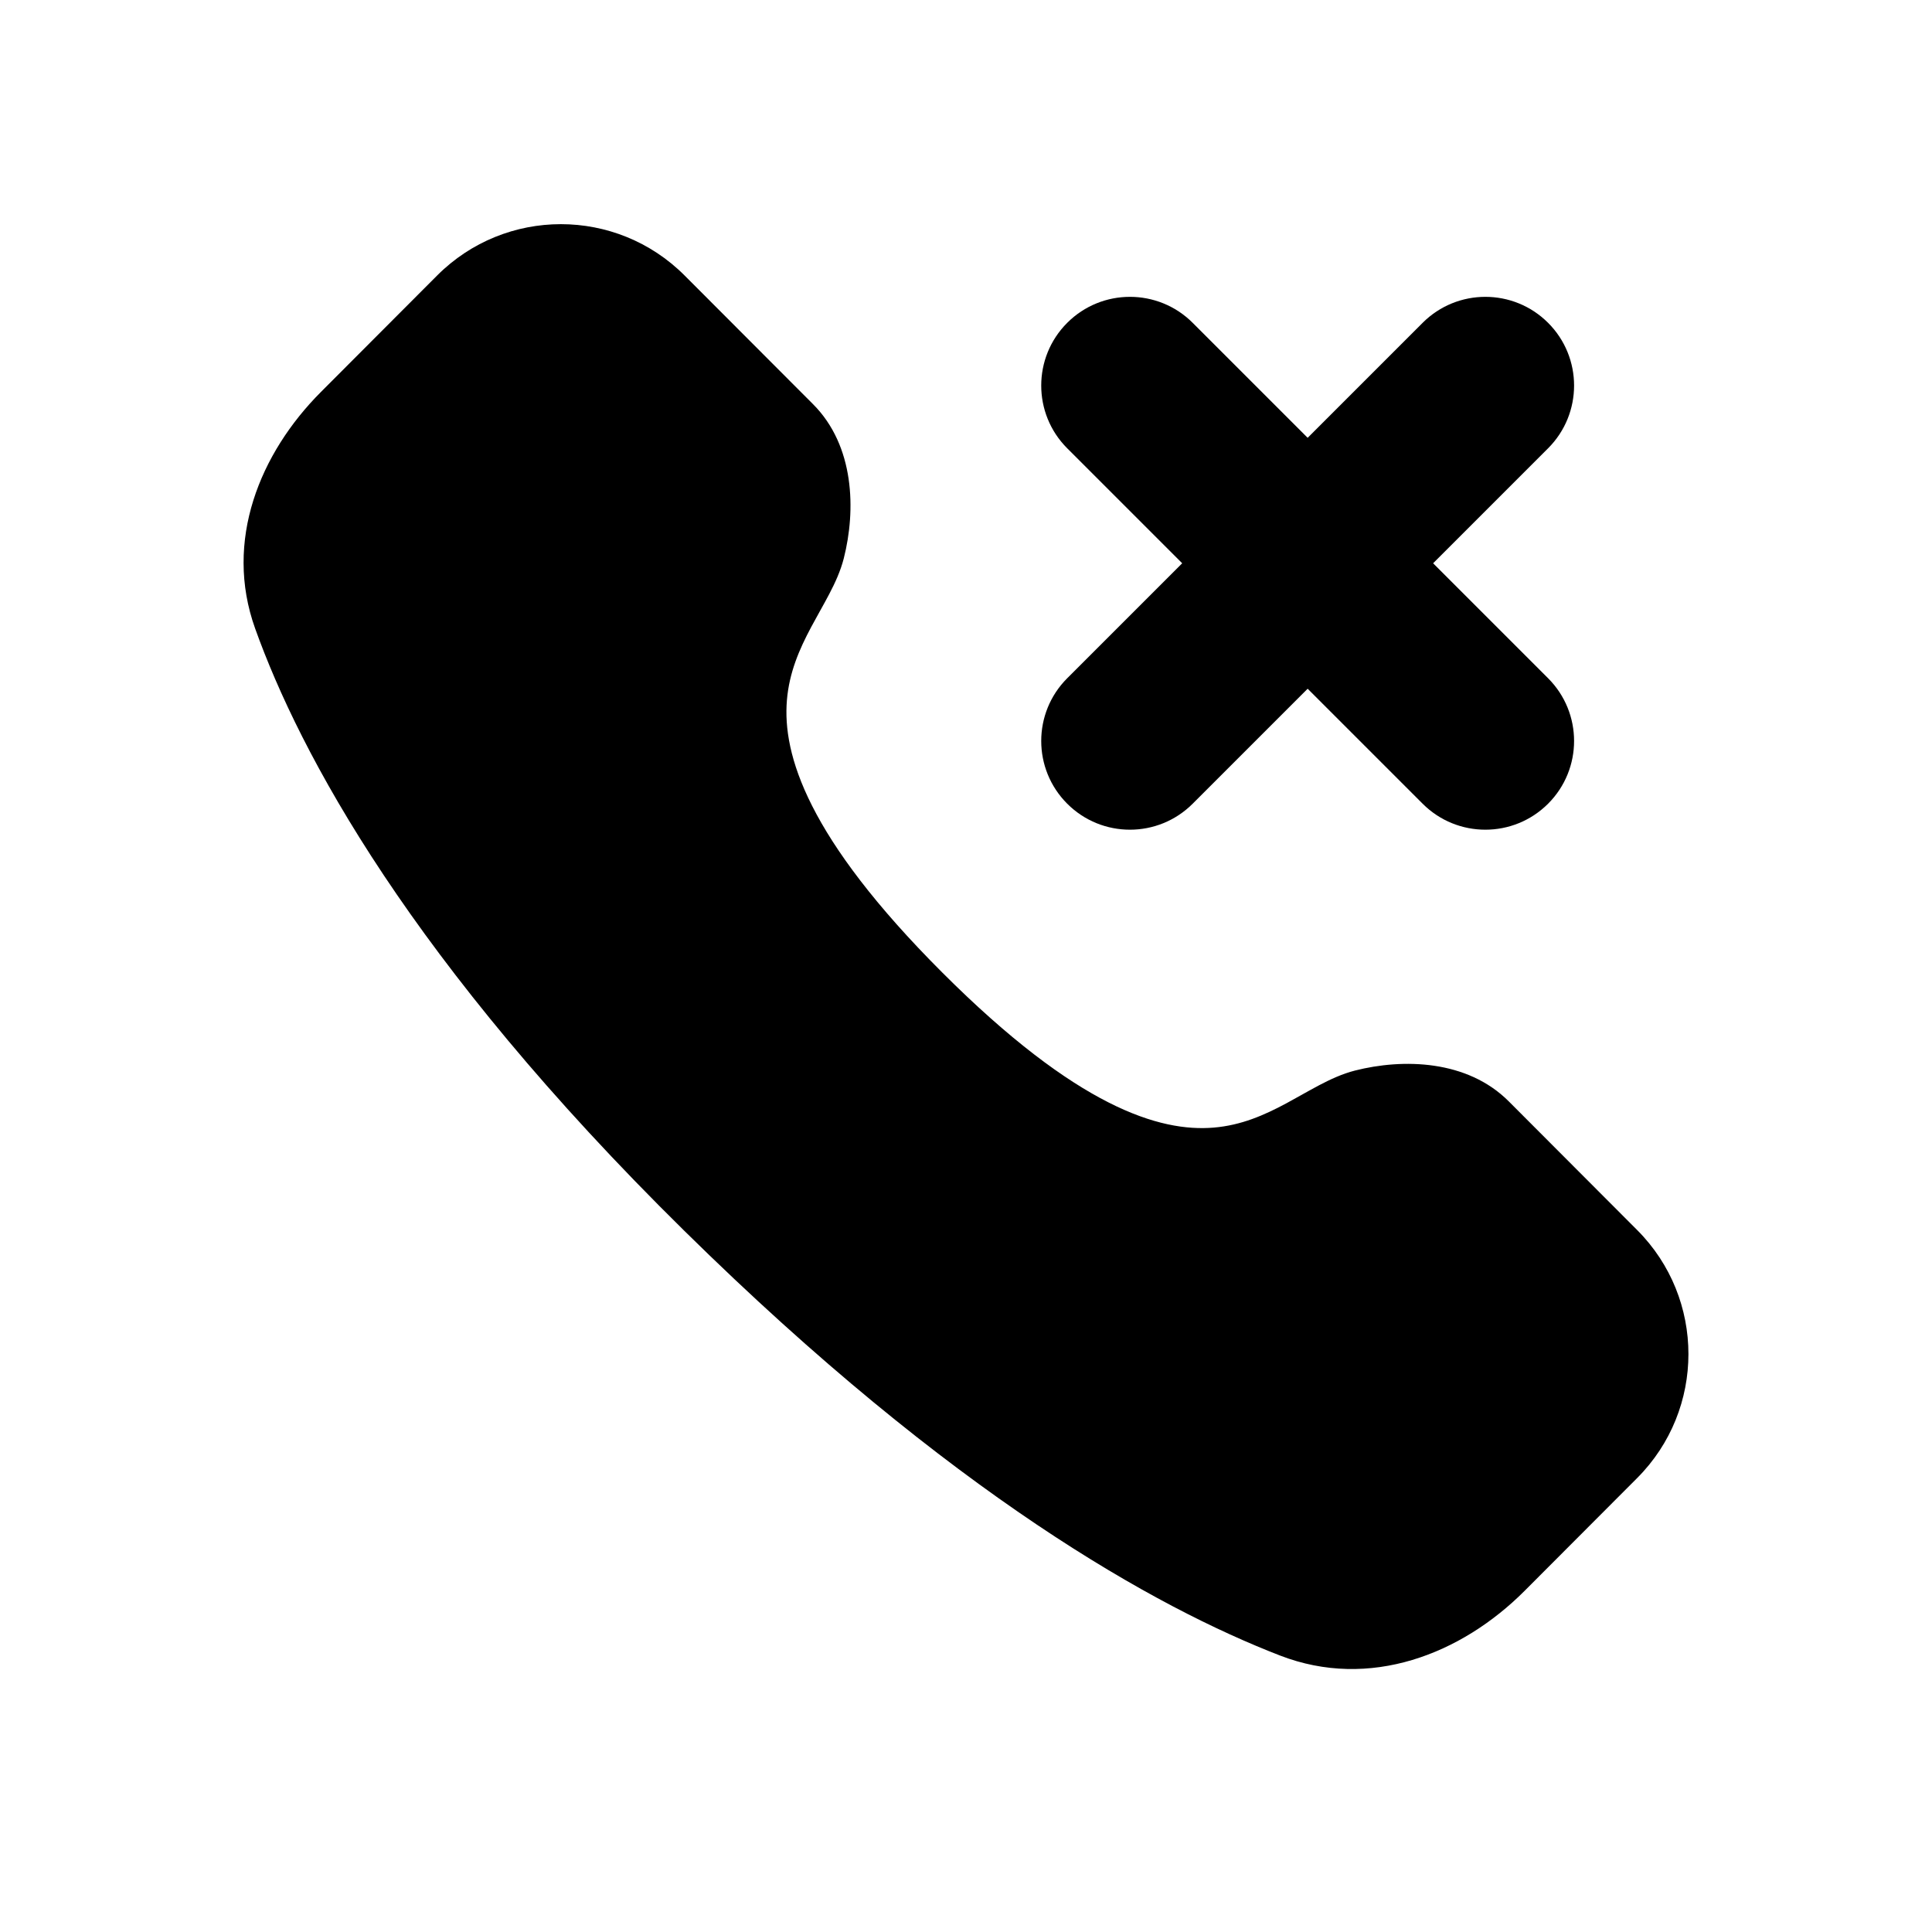 <?xml version="1.0" encoding="UTF-8"?>
<!-- Uploaded to: ICON Repo, www.iconrepo.com, Generator: ICON Repo Mixer Tools -->
<svg fill="#000000" width="800px" height="800px" version="1.1" viewBox="144 144 512 512" xmlns="http://www.w3.org/2000/svg">
 <g>
  <path d="m554.26 356.99c-9.184 9.184-24.066 9.184-33.25 0l-30.469-30.469-30.469 30.469c-9.184 9.184-24.07 9.184-33.25 0-9.184-9.18-9.184-24.066 0-33.25l30.469-30.469-30.469-30.469c-9.184-9.184-9.184-24.07 0-33.25 9.18-9.184 24.066-9.184 33.25 0l30.469 30.469 30.469-30.469c9.184-9.184 24.066-9.184 33.25 0 9.184 9.18 9.184 24.066 0 33.25l-30.469 30.469 30.469 30.469c9.184 9.184 9.184 24.07 0 33.25z" fill-rule="evenodd"/>
  <path d="m325.44 217.02c-18.113-18.152-47.488-18.152-65.605 0l-30.785 30.852c-16.164 16.195-25.766 39.453-17.441 62.676 11.82 32.984 41.121 88.098 113.71 159.6 71.227 70.168 125.24 99.949 157.89 112.58 23.781 9.203 48.055-0.328 64.848-17.16l29.816-29.879c18.105-18.148 18.105-47.559 0-65.707l-34.027-34.102c-11.035-11.055-28.059-11.402-40.777-8.168-3.367 0.859-6.543 2.344-9.441 3.867-1.465 0.77-2.945 1.598-4.387 2.402l-0.289 0.164c-1.359 0.762-2.699 1.512-4.074 2.254-5.875 3.152-11.938 5.812-19.219 6.426-14.289 1.207-36.172-5.32-71.973-41.121-35.789-35.789-42.344-57.758-41.148-72.145 0.613-7.332 3.269-13.445 6.418-19.355 0.742-1.395 1.496-2.75 2.266-4.133l0.145-0.258c0.805-1.445 1.629-2.934 2.398-4.402 1.52-2.906 3-6.094 3.852-9.465 3.227-12.734 2.879-29.781-8.145-40.828z"/>
 </g>
</svg>